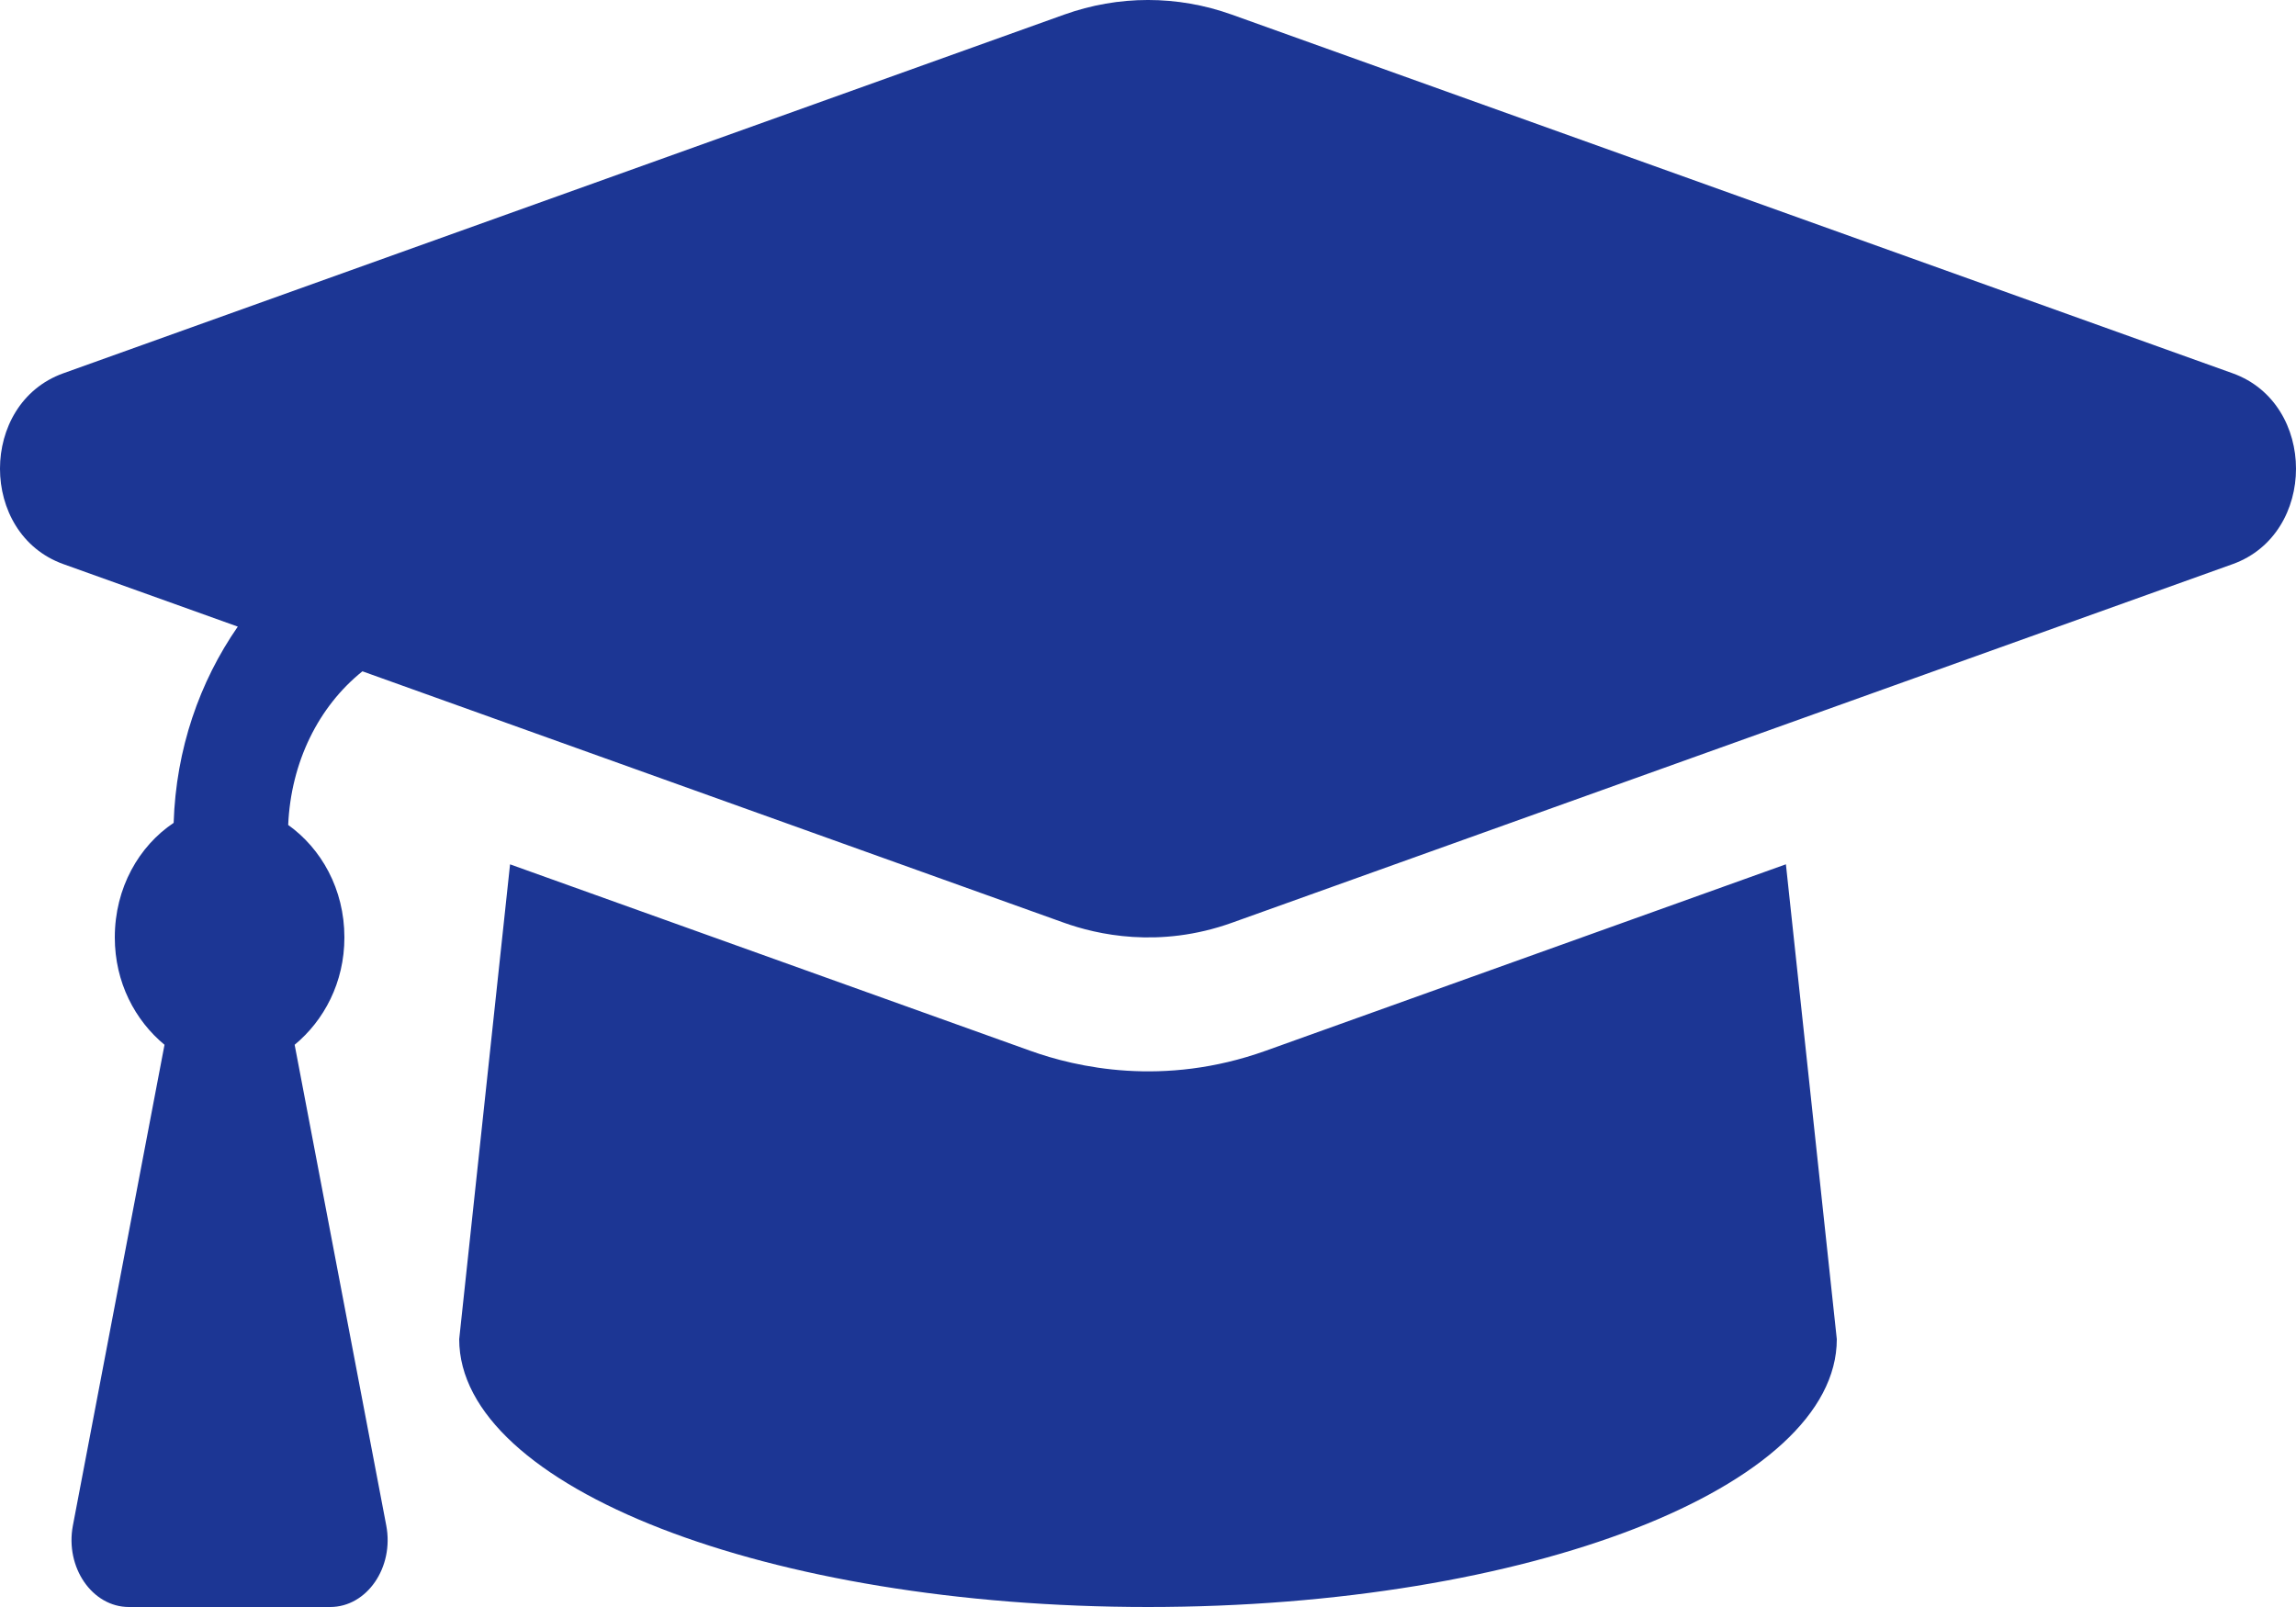 <?xml version="1.0" encoding="UTF-8"?>
<svg xmlns="http://www.w3.org/2000/svg" width="60" height="42" viewBox="0 0 60 42" fill="none">
  <g clip-path="url(#clip0_148_320)">
    <path d="M58.344 9.756L32.193 0.383C30.768 -0.128 29.231 -0.128 27.807 0.383L1.655 9.756C-0.552 10.547 -0.552 13.952 1.655 14.743L6.214 16.377C5.214 17.82 4.599 19.579 4.538 21.506C3.635 22.11 3 23.2 3 24.5C3 25.679 3.532 26.671 4.299 27.306L1.905 39.87C1.697 40.963 2.41 42 3.369 42H8.629C9.589 42 10.302 40.963 10.094 39.87L7.7 27.306C8.467 26.671 9 25.679 9 24.5C9 23.235 8.393 22.176 7.531 21.561C7.603 19.918 8.323 18.466 9.471 17.545L27.806 24.117C28.655 24.421 30.285 24.801 32.193 24.117L58.344 14.744C60.552 13.952 60.552 10.548 58.344 9.756ZM33.074 27.463C30.399 28.421 28.12 27.892 26.925 27.463L13.329 22.59L12 35C12 38.866 20.058 42 30 42C39.941 42 48 38.866 48 35L46.67 22.589L33.074 27.463Z" fill="#1C3694"></path>
  </g>
  <defs>
    <clipPath id="clip0_148_320">
      <rect width="60" height="42" fill="white"></rect>
    </clipPath>
  </defs>
</svg>
